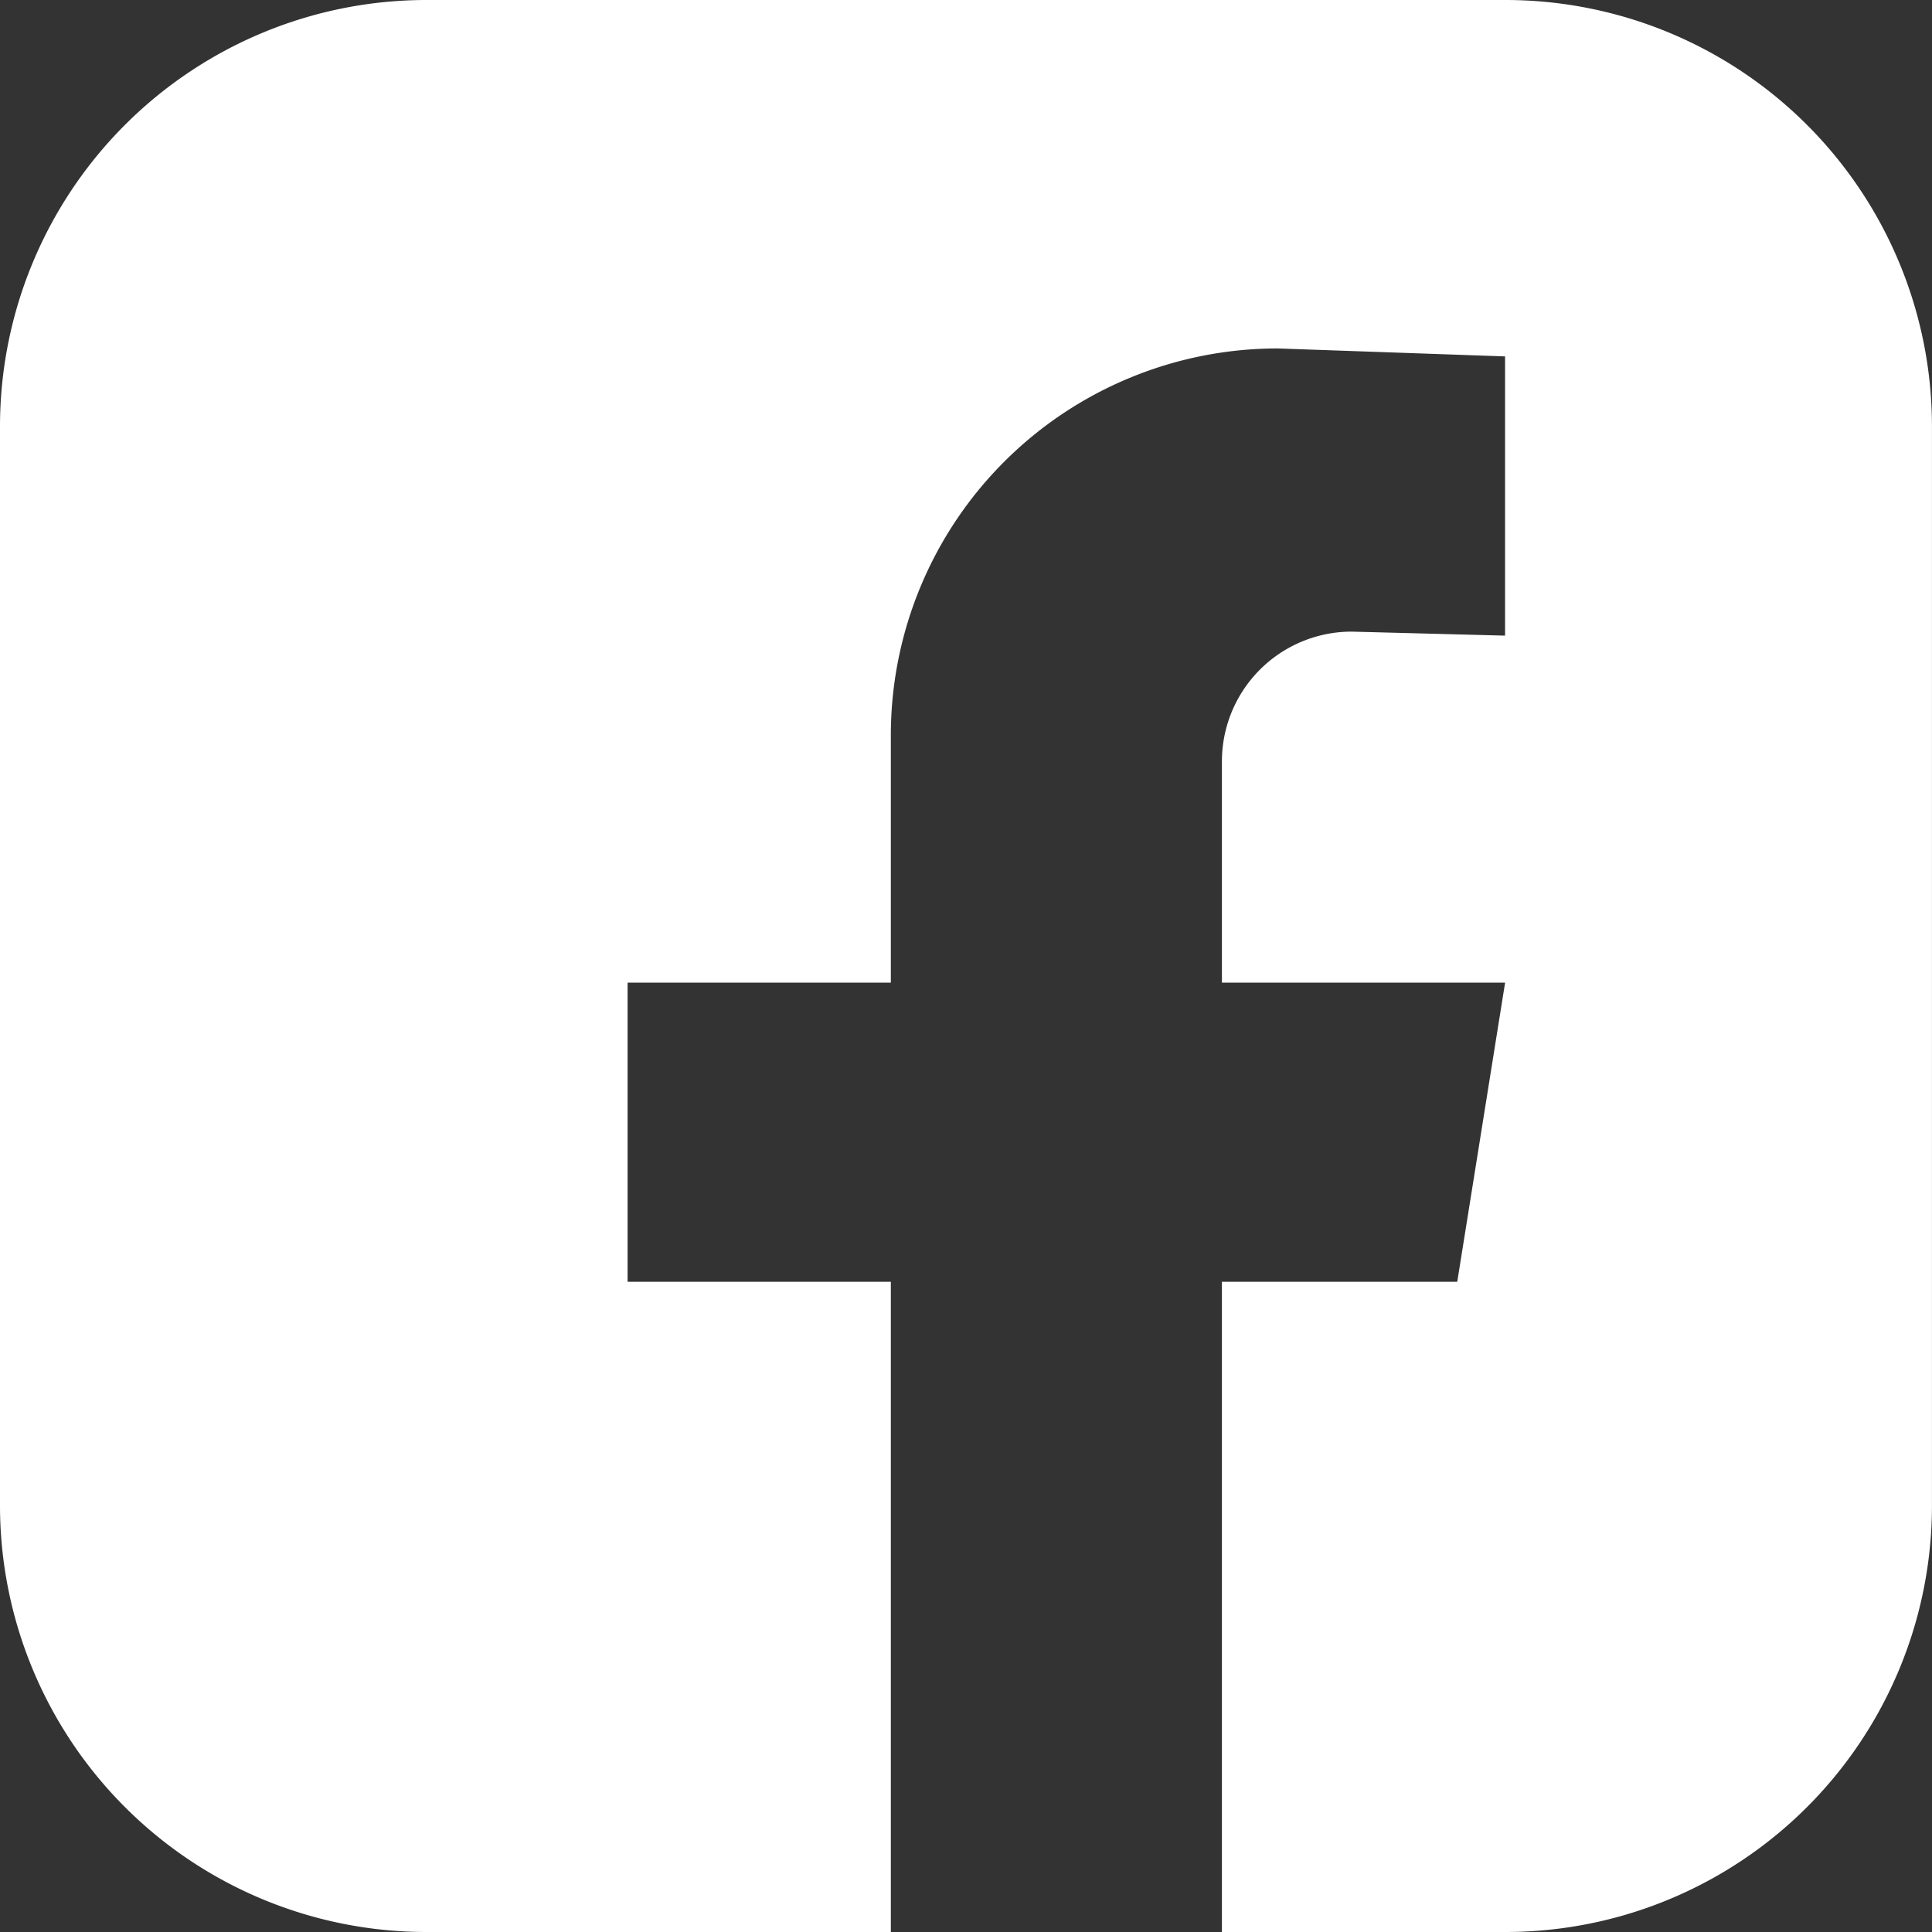 <?xml version="1.0" encoding="UTF-8"?>
<svg xmlns="http://www.w3.org/2000/svg" viewBox="0 0 516.38 516.38">
  <rect x="0" y="0" width="516.38" height="516.38" fill="#333333" stroke="none"/>
  <defs>
    <style>.cls-1{fill:#fff;}</style>
  </defs>
  <g id="Ebene_2" data-name="Ebene 2">
    <g id="ĎŽÓť_1" data-name="ĎŽÓť 1">
      <path class="cls-1" d="M402.37,516.38H114a114,114,0,0,1-114-114V114A114,114,0,0,1,114,0H402.37a114,114,0,0,1,114,114V402.37A114,114,0,0,1,402.37,516.38Zm-41.1-347.56,41,1.07V95.26l-60.77-2.13A103.41,103.41,0,0,0,238.1,196.54v66.1H167.74v79.95H238.1V516.38h88.49V342.59h62.9l12.79-79.95H326.59V203.51A34.69,34.69,0,0,1,361.27,168.82Z"></path>
    </g>
  </g>
</svg>
